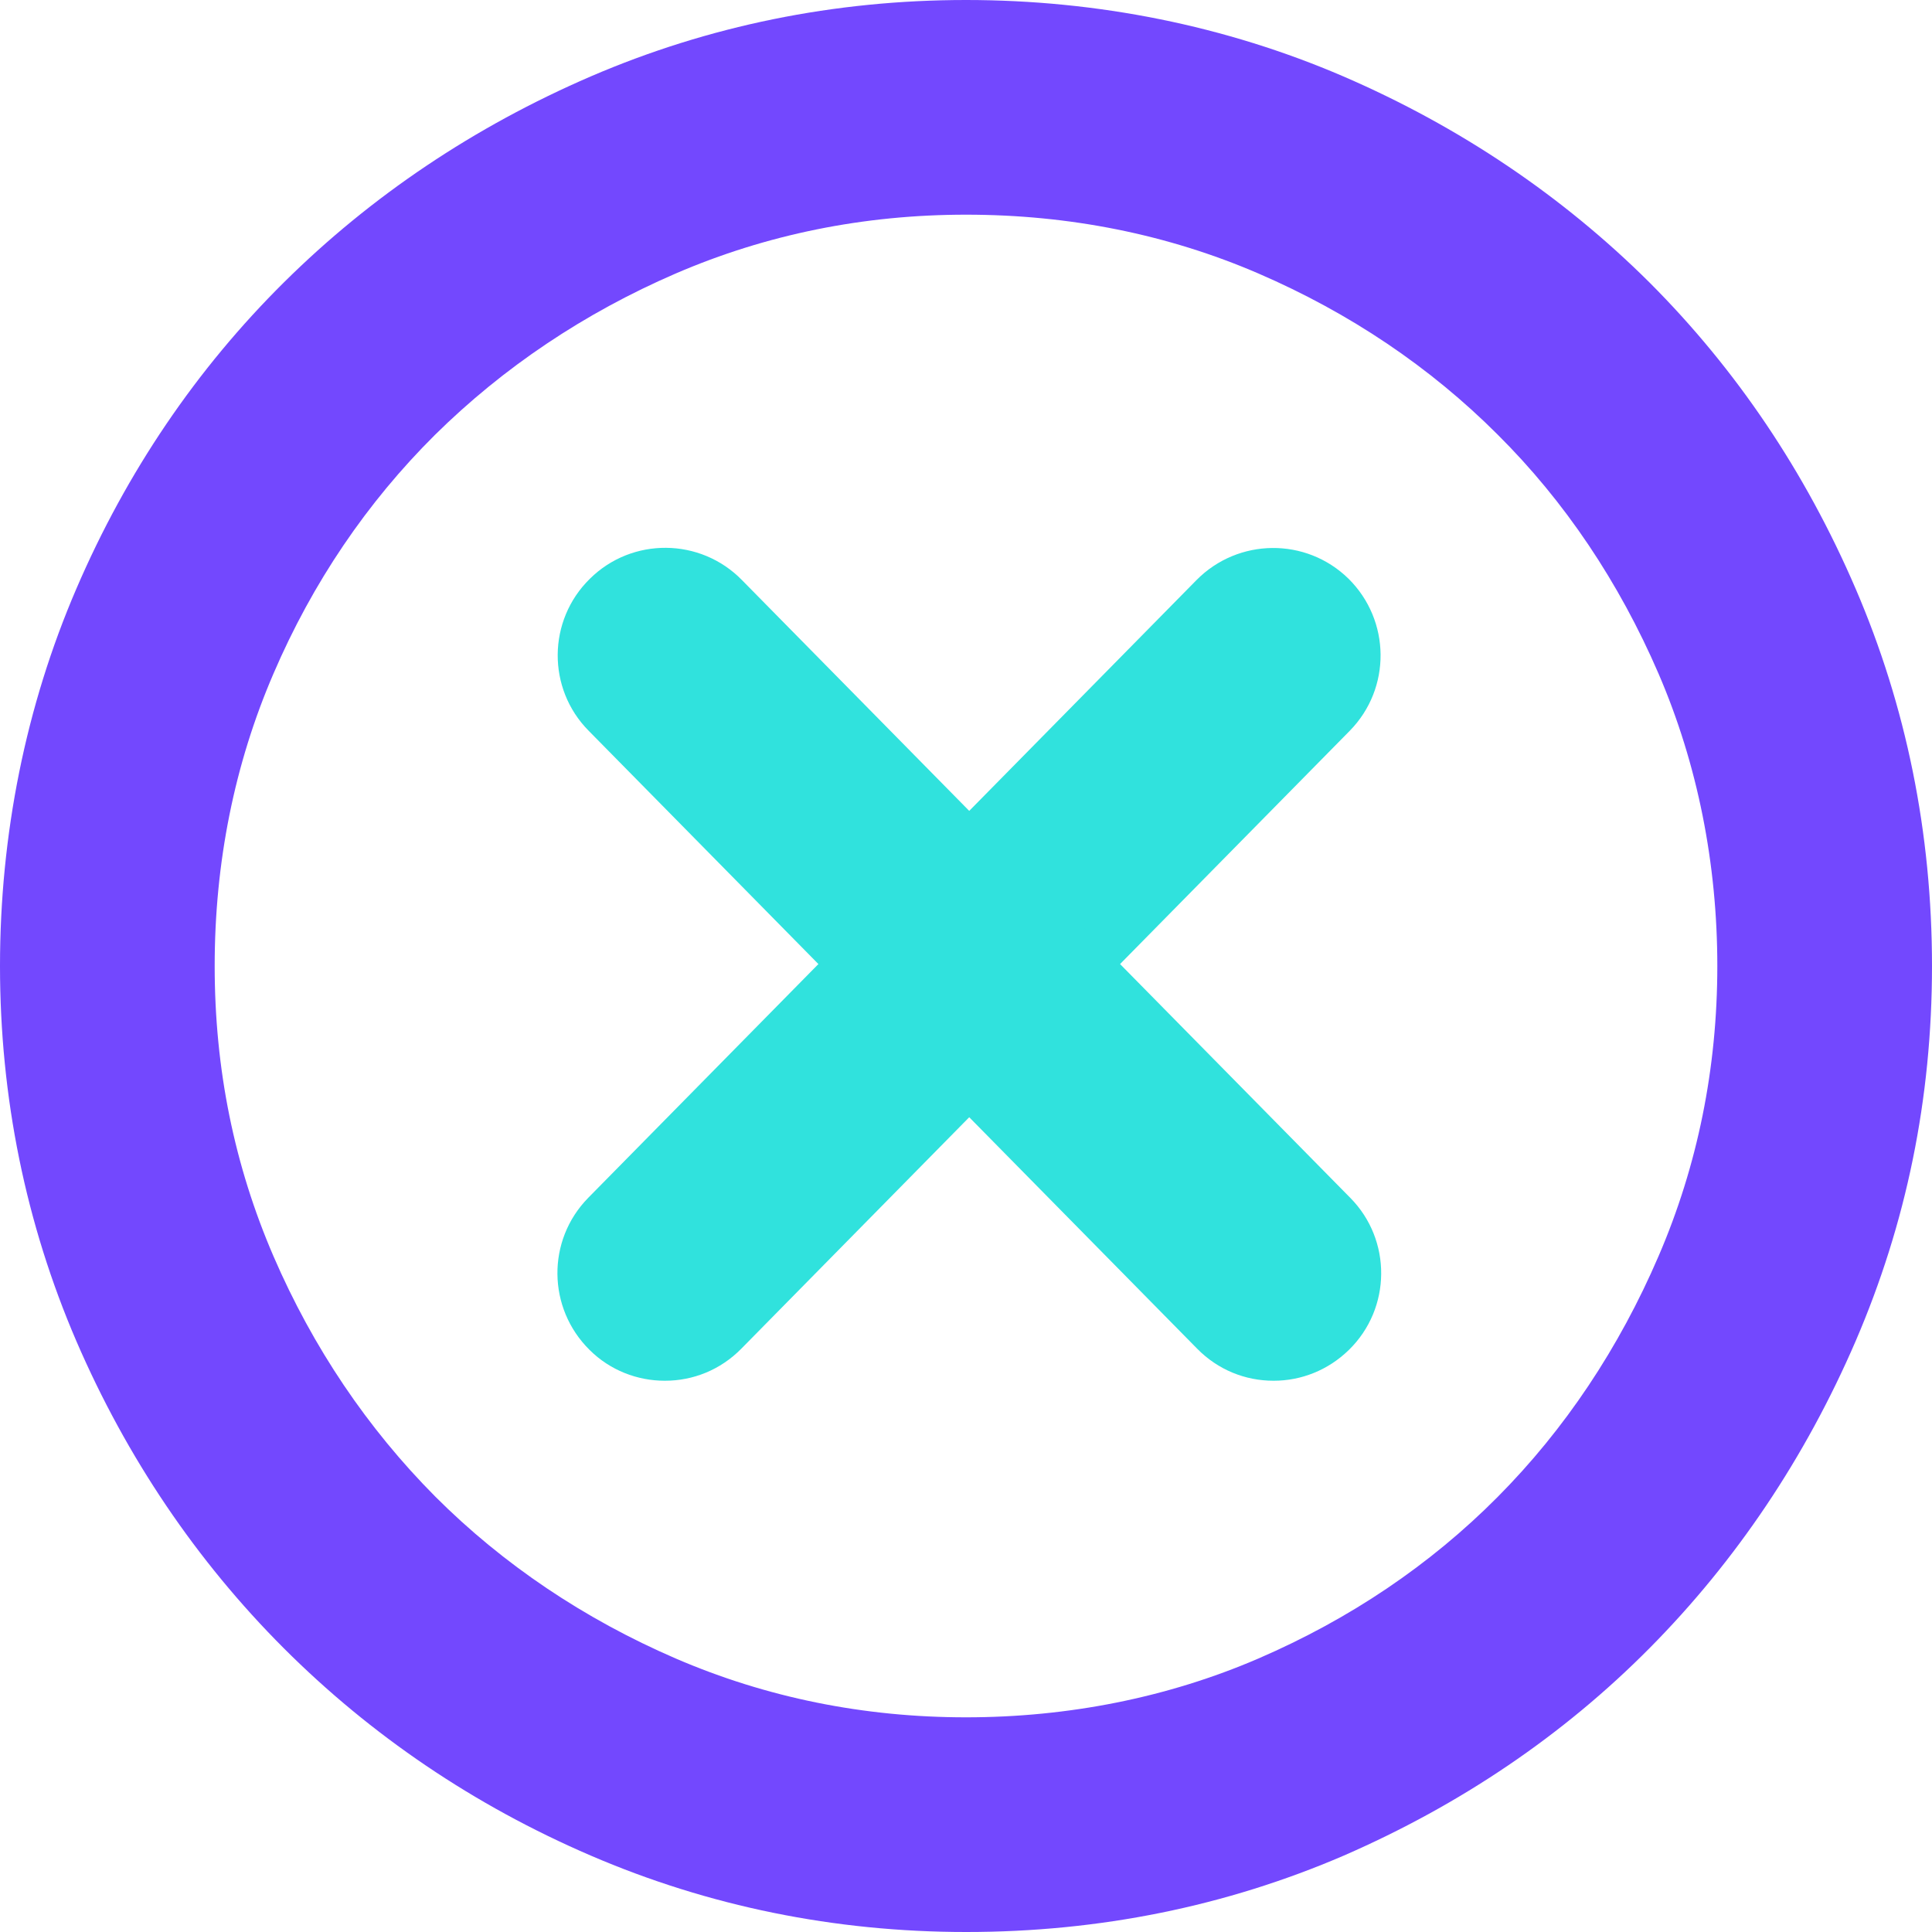<svg width="60" height="60" viewBox="0 0 60 60" fill="none" xmlns="http://www.w3.org/2000/svg">
<g clip-path="url(#clip0_486_228)">
<path d="M20.64 42.88C19.8 42.88 18.947 42.56 18.307 41.92C17 40.627 16.973 38.52 18.267 37.2L37.16 18.013C38.453 16.707 40.56 16.68 41.88 17.973C43.187 19.267 43.213 21.373 41.92 22.693L23.027 41.88C22.373 42.547 21.52 42.88 20.653 42.88H20.64Z" fill="#30E2DD"/>
<path d="M39.547 42.88C38.68 42.88 37.827 42.547 37.174 41.88L18.28 22.693C16.987 21.387 17 19.267 18.32 17.973C19.627 16.68 21.747 16.693 23.04 18.013L41.934 37.2C43.227 38.507 43.214 40.627 41.894 41.92C41.24 42.56 40.4 42.88 39.56 42.88H39.547Z" fill="#30E2DD"/>
<path d="M30 60C25.92 60 22 59.2 18.347 57.627C14.72 56.067 11.52 53.893 8.813 51.187C6.107 48.48 3.933 45.267 2.373 41.653C0.8 38 0 34.08 0 30C0 25.92 0.8 21.933 2.373 18.28C3.933 14.653 6.107 11.453 8.827 8.76C11.533 6.08 14.733 3.933 18.347 2.373C22 0.8 25.92 0 30 0C34.08 0 38.067 0.8 41.72 2.373C45.333 3.933 48.533 6.093 51.227 8.773C53.92 11.467 56.067 14.653 57.627 18.28C59.2 21.933 60 25.867 60 30C60 34.133 59.2 38 57.627 41.653C56.067 45.267 53.92 48.467 51.24 51.173C48.547 53.893 45.347 56.053 41.733 57.627C38.08 59.2 34.147 60 30.013 60H30ZM30 6.667C26.827 6.667 23.8 7.28 20.987 8.493C18.147 9.72 15.627 11.413 13.507 13.507C11.4 15.6 9.707 18.093 8.493 20.92C7.28 23.733 6.667 26.787 6.667 30C6.667 33.213 7.28 36.2 8.493 39.013C9.72 41.853 11.413 44.36 13.52 46.48C15.627 48.587 18.147 50.28 20.987 51.507C23.8 52.72 26.827 53.333 30 53.333C33.173 53.333 36.267 52.72 39.08 51.507C41.92 50.28 44.413 48.6 46.507 46.493C48.6 44.387 50.28 41.867 51.507 39.013C52.72 36.2 53.333 33.173 53.333 30C53.333 26.827 52.72 23.733 51.507 20.92C50.28 18.08 48.6 15.573 46.507 13.493C44.413 11.4 41.92 9.72 39.08 8.493C36.267 7.28 33.213 6.667 30 6.667Z" fill="#7348FE"/>
</g>
<defs>
<clipPath id="clip0_486_228">
<rect width="60" height="60" fill="white"/>
</clipPath>
</defs>
</svg>
